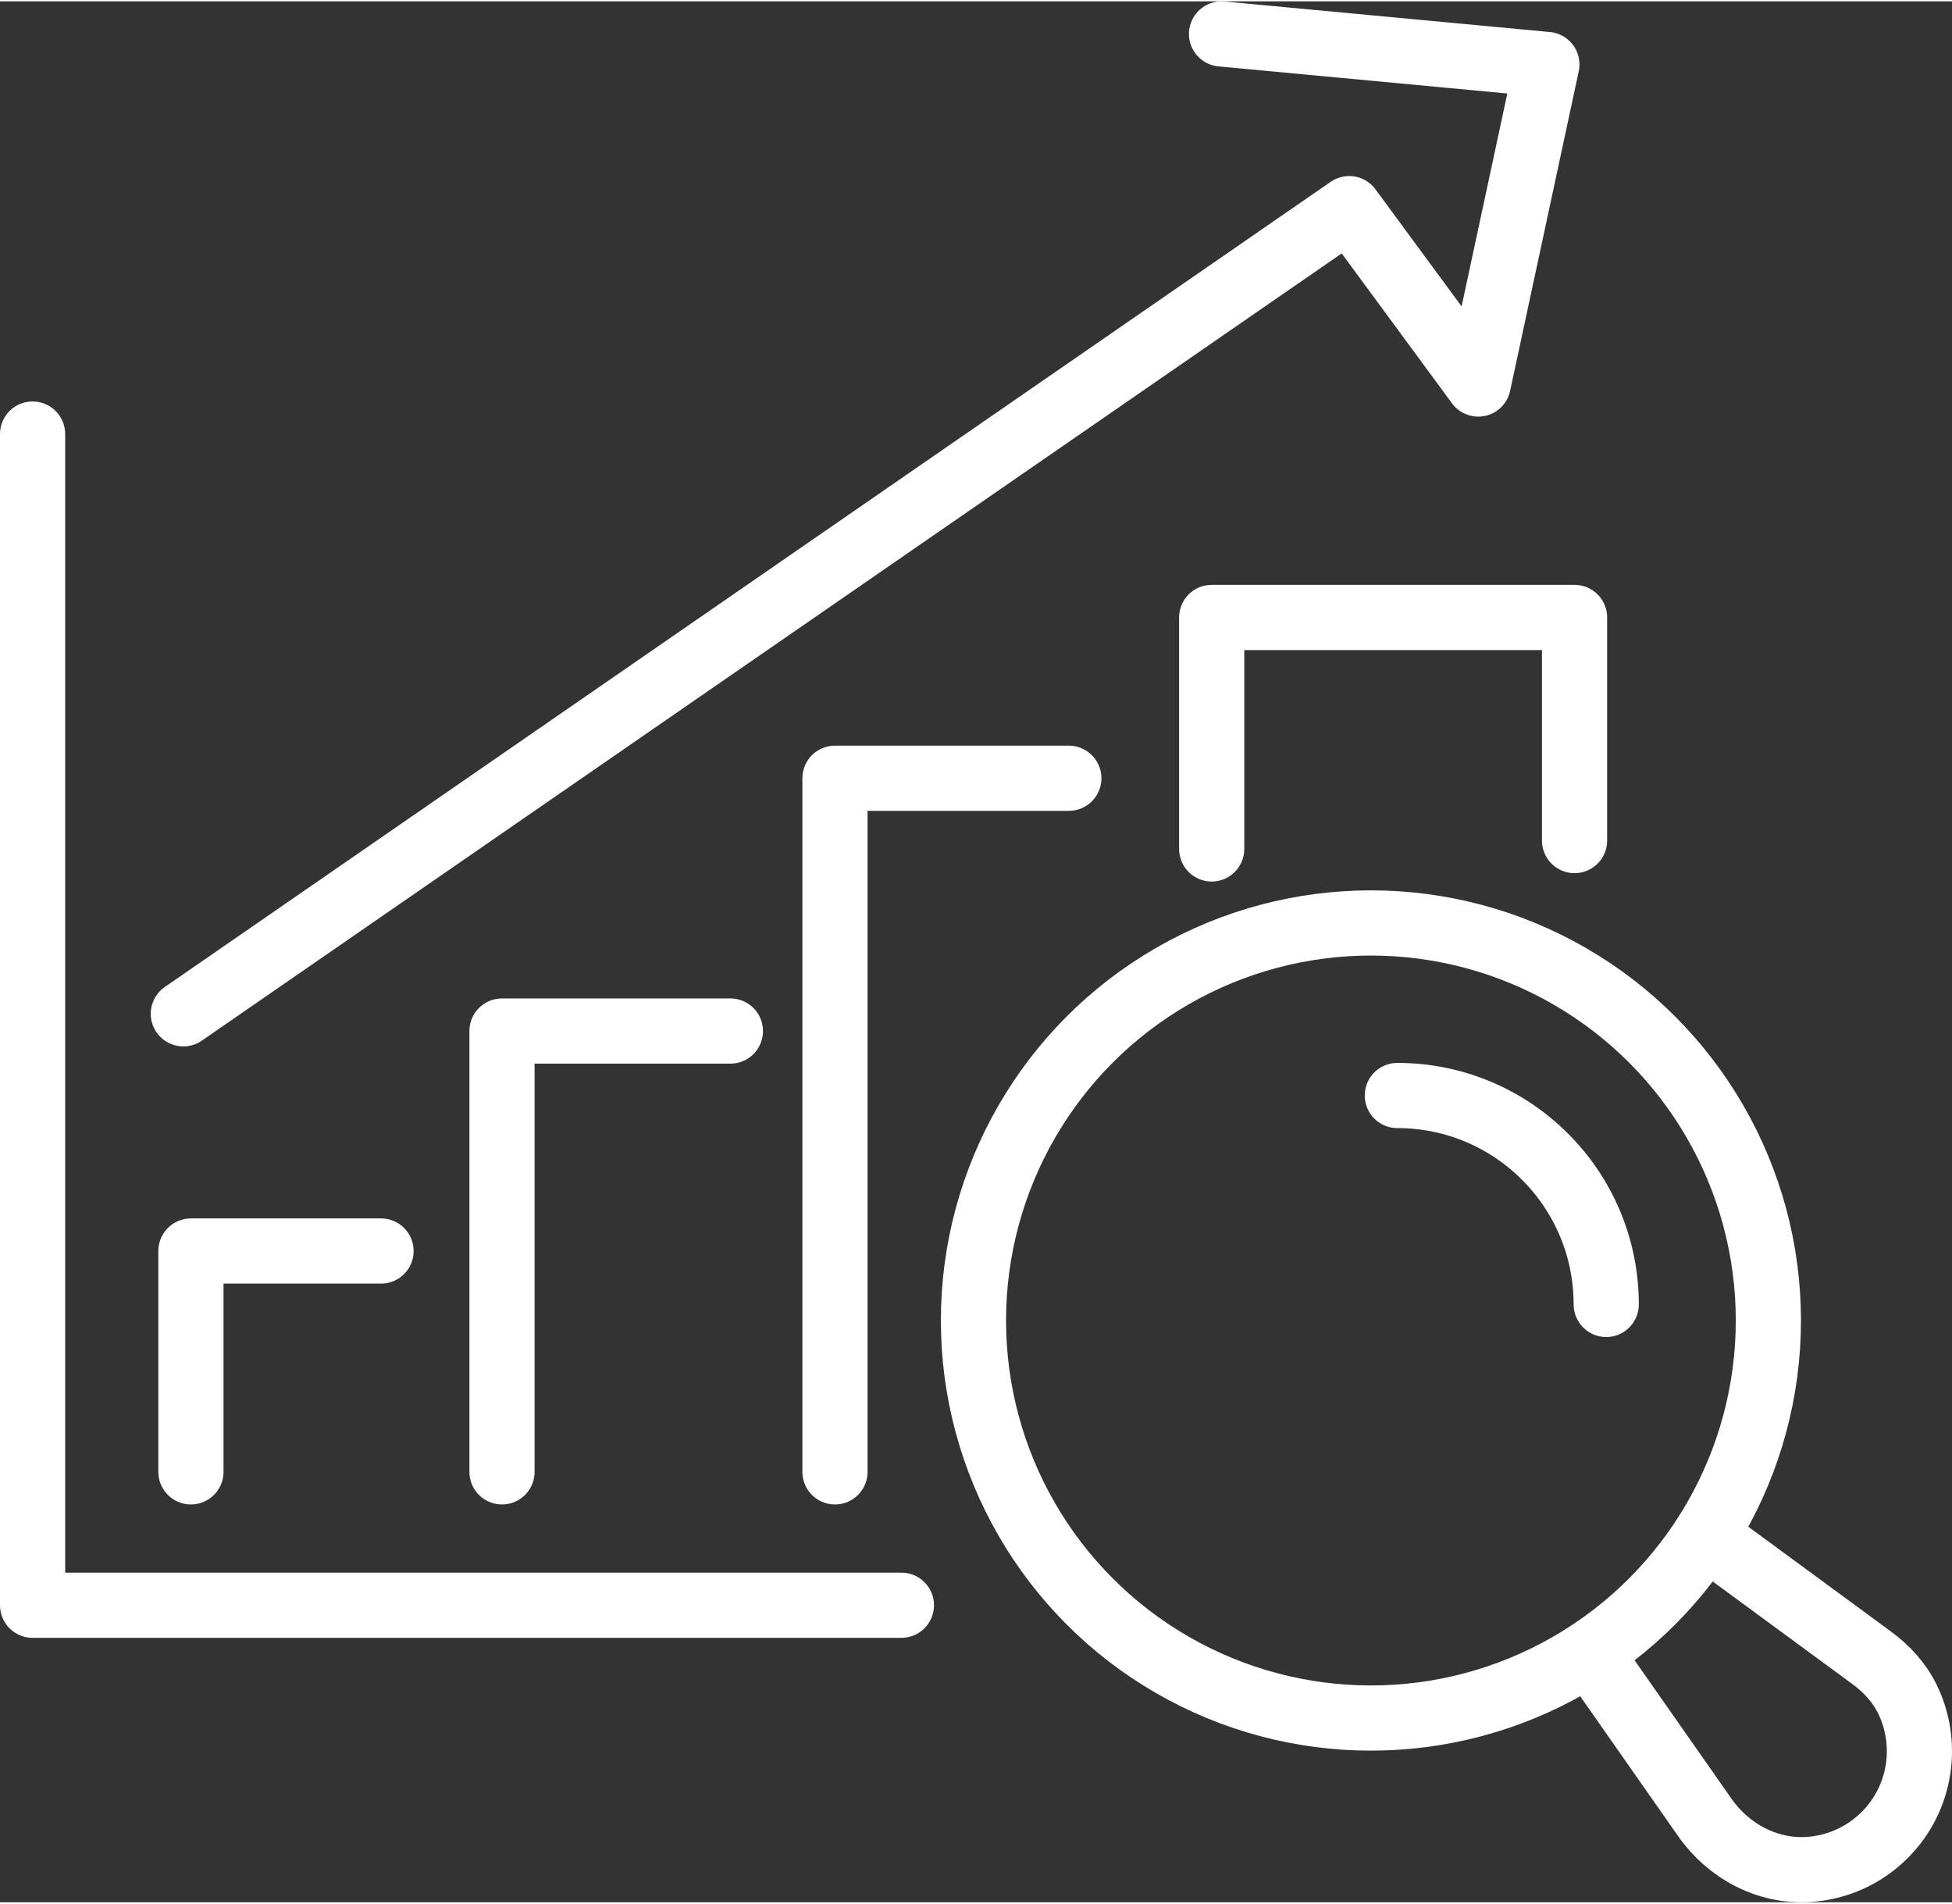 <?xml version="1.0" encoding="UTF-8"?>
<svg xmlns="http://www.w3.org/2000/svg" id="Ebene_2" width="40" height="39" viewBox="0 0 59.902 58.322"><rect x="0" y="0" width="59.902" height="58.322" fill="#333333" stroke="none"/><g id="material-design-icons"><polyline points="37.486 1 47.47 1.937 45.364 11.741 41.404 6.36 5.626 31.063" fill="none" stroke="#fff" stroke-linecap="round" stroke-linejoin="round" stroke-width="2"/><polyline points="5.859 45.117 5.859 38.341 11.693 38.341" fill="none" stroke="#fff" stroke-linecap="round" stroke-linejoin="round" stroke-width="2"/><polyline points="15.405 45.117 15.405 31.592 22.414 31.592" fill="none" stroke="#fff" stroke-linecap="round" stroke-linejoin="round" stroke-width="2"/><polyline points="25.623 45.117 25.623 23.836 32.8 23.836" fill="none" stroke="#fff" stroke-linecap="round" stroke-linejoin="round" stroke-width="2"/><polyline points="37.184 26.005 37.184 18.903 48.319 18.903 48.319 25.748" fill="none" stroke="#fff" stroke-linecap="round" stroke-linejoin="round" stroke-width="2"/><polyline points="27.662 49.209 1 49.209 1 13.276" fill="none" stroke="#fff" stroke-linecap="round" stroke-linejoin="round" stroke-width="2"/><path d="m49.291,39.98c0-3.54-2.87-6.41-6.41-6.41" fill="none" stroke="#fff" stroke-linecap="round" stroke-linejoin="round" stroke-width="2"/><path d="m52.355,47.089l5.088,3.737c.457.335.847.762,1.095,1.272.658,1.355.425,3.035-.701,4.16h0c-.651.651-1.487,1.003-2.339,1.058-1.257.08-2.454-.558-3.177-1.59l-3.528-5.039" fill="none" stroke="#fff" stroke-linecap="round" stroke-linejoin="round" stroke-width="2"/><circle cx="42.07" cy="40.473" r="12.197" fill="none" stroke="#fff" stroke-linecap="round" stroke-linejoin="round" stroke-width="2"/></g></svg>
